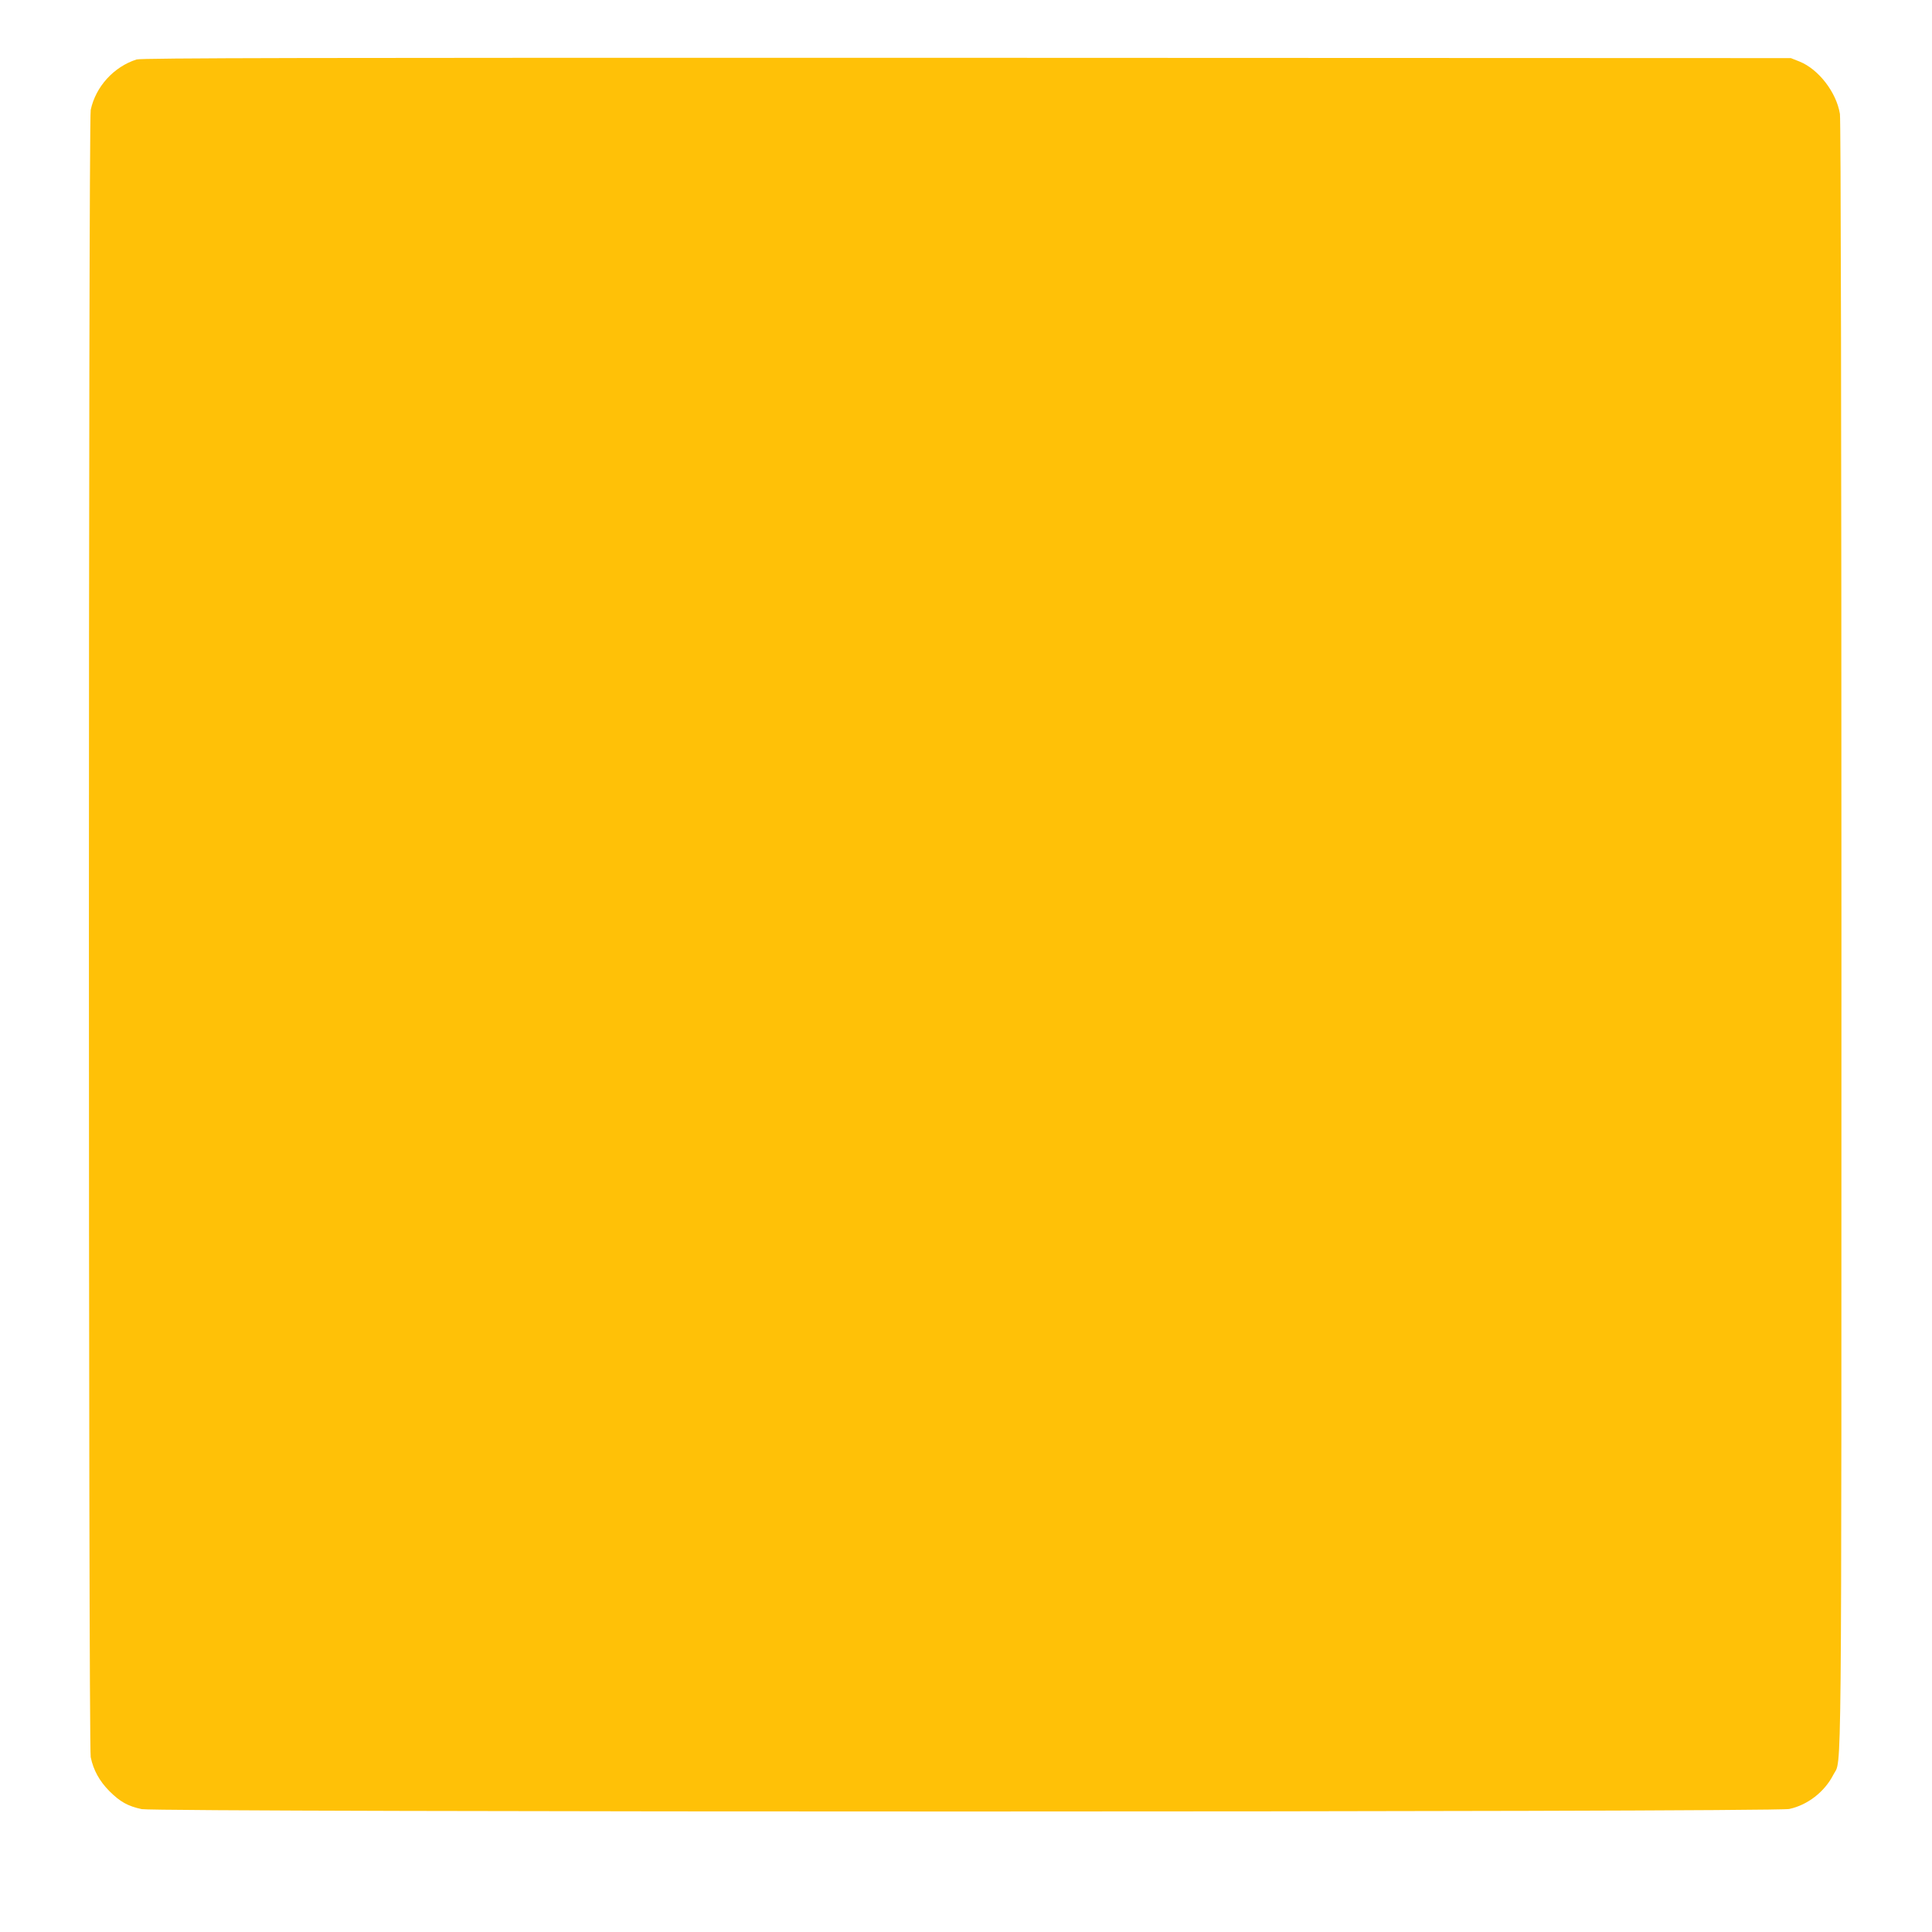 <?xml version="1.0" standalone="no"?>
<!DOCTYPE svg PUBLIC "-//W3C//DTD SVG 20010904//EN"
 "http://www.w3.org/TR/2001/REC-SVG-20010904/DTD/svg10.dtd">
<svg version="1.0" xmlns="http://www.w3.org/2000/svg"
 width="1280pt" height="1280pt" viewBox="0 0 1280 1280"
 preserveAspectRatio="xMidYMid meet">
<g transform="translate(0,1280) scale(0.1,-0.1)"
fill="#ffc107" stroke="none">
<path d="M905 12406 c-151 -48 -271 -180 -304 -334 -16 -75 -16 -10838 0
-10914 18 -86 58 -158 123 -224 72 -72 123 -100 215 -120 102 -21 10813 -21
10915 1 122 26 235 114 293 228 56 112 53 -272 53 5562 0 3447 -4 5402 -10
5440 -23 143 -141 296 -267 347 l-58 23 -5460 2 c-4391 1 -5468 -1 -5500 -11z"/>
</g>
</svg>

